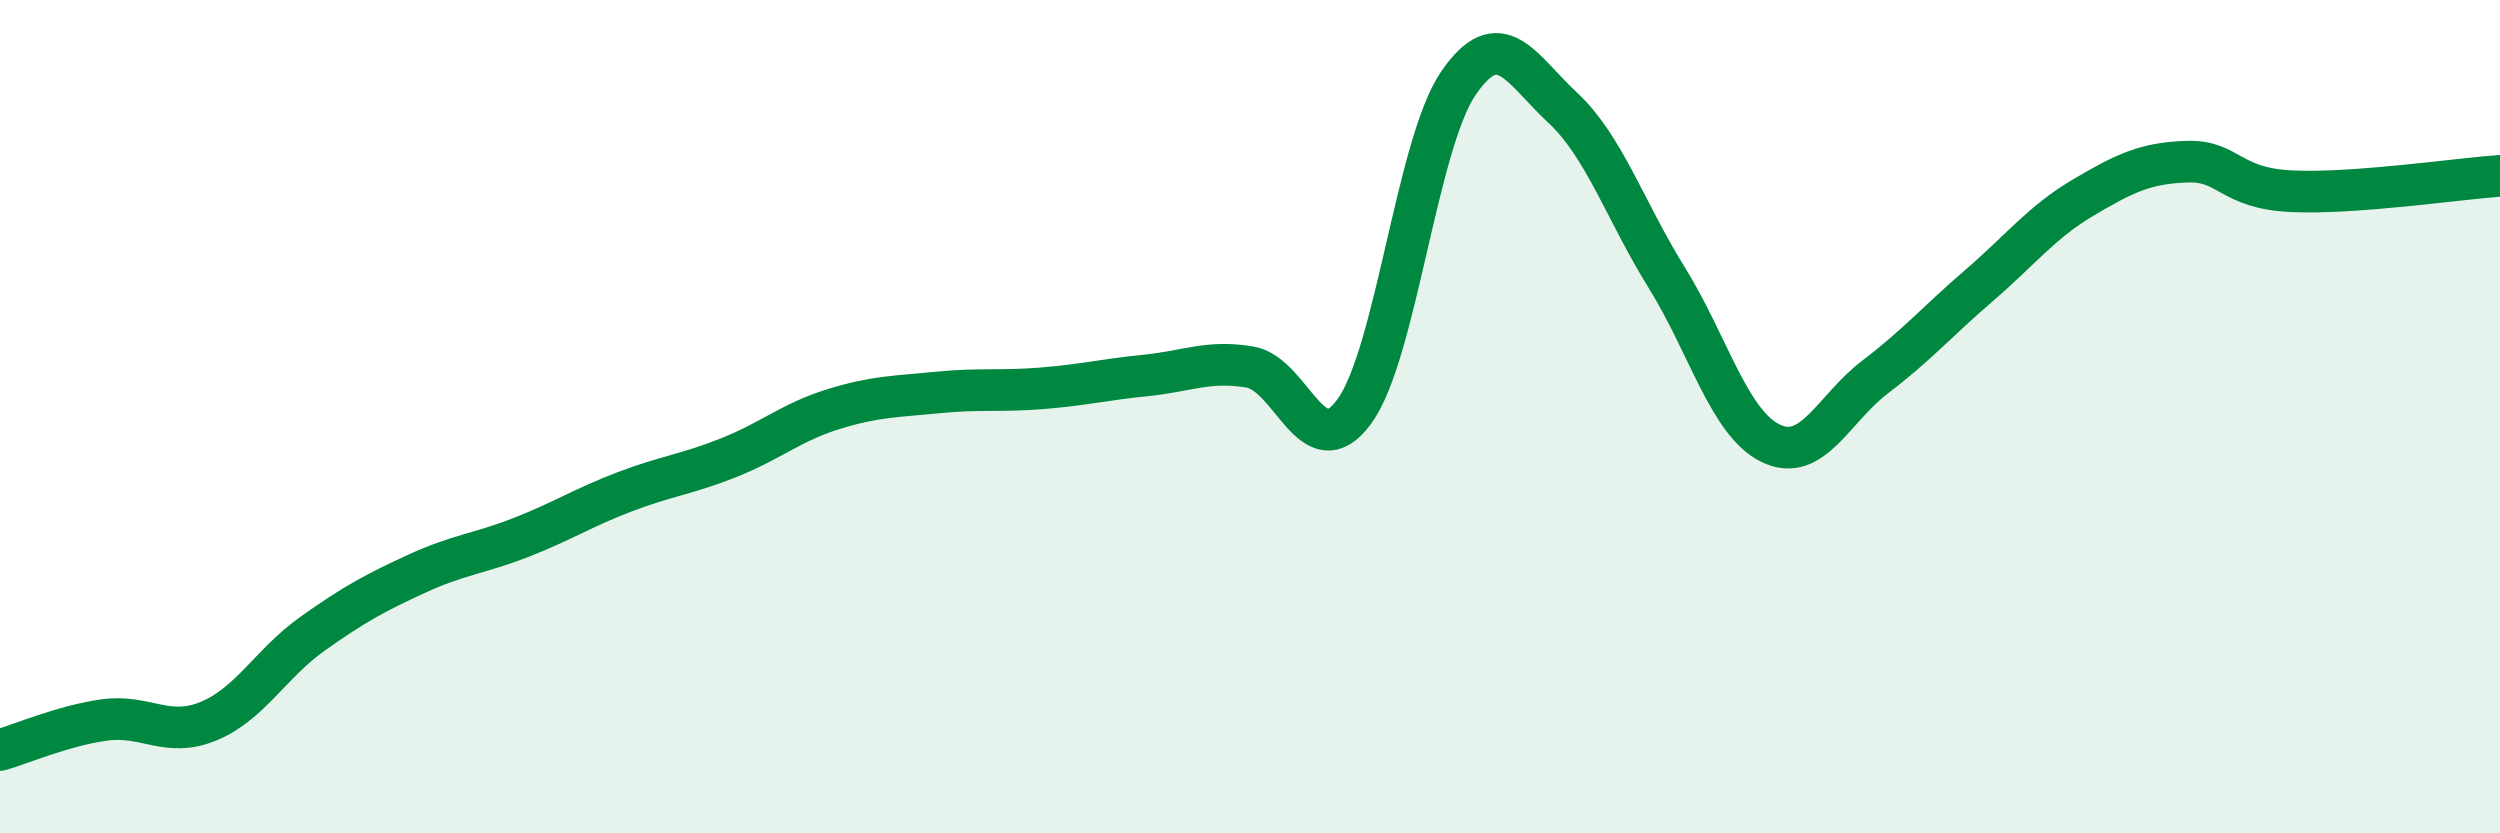 
    <svg width="60" height="20" viewBox="0 0 60 20" xmlns="http://www.w3.org/2000/svg">
      <path
        d="M 0,18 C 0.5,17.86 1.5,17.42 2.5,17.28 C 3.5,17.14 4,17.72 5,17.31 C 6,16.9 6.5,15.92 7.5,15.21 C 8.5,14.5 9,14.23 10,13.77 C 11,13.31 11.5,13.29 12.5,12.9 C 13.5,12.51 14,12.18 15,11.8 C 16,11.42 16.5,11.38 17.5,10.98 C 18.5,10.58 19,10.13 20,9.82 C 21,9.51 21.5,9.52 22.5,9.42 C 23.5,9.32 24,9.4 25,9.32 C 26,9.24 26.5,9.11 27.5,9.01 C 28.5,8.91 29,8.64 30,8.81 C 31,8.98 31.5,11.24 32.5,9.88 C 33.5,8.52 34,3.46 35,2 C 36,0.54 36.5,1.65 37.5,2.58 C 38.5,3.51 39,5.05 40,6.66 C 41,8.27 41.5,10.16 42.5,10.64 C 43.5,11.12 44,9.81 45,9.05 C 46,8.29 46.5,7.71 47.5,6.85 C 48.5,5.99 49,5.33 50,4.74 C 51,4.15 51.5,3.91 52.5,3.88 C 53.5,3.85 53.5,4.52 55,4.59 C 56.5,4.66 59,4.29 60,4.22L60 20L0 20Z"
        fill="#008740"
        opacity="0.1"
        stroke-linecap="round"
        stroke-linejoin="round"
      />
      <path
        d="M 0,18 C 0.5,17.86 1.5,17.42 2.5,17.28 C 3.5,17.14 4,17.72 5,17.31 C 6,16.9 6.5,15.92 7.5,15.21 C 8.5,14.5 9,14.23 10,13.77 C 11,13.31 11.5,13.29 12.5,12.9 C 13.5,12.51 14,12.18 15,11.8 C 16,11.42 16.5,11.38 17.5,10.98 C 18.5,10.58 19,10.13 20,9.82 C 21,9.51 21.5,9.52 22.5,9.42 C 23.5,9.32 24,9.4 25,9.32 C 26,9.24 26.5,9.11 27.5,9.01 C 28.5,8.91 29,8.64 30,8.81 C 31,8.98 31.5,11.24 32.5,9.88 C 33.5,8.52 34,3.46 35,2 C 36,0.54 36.5,1.65 37.5,2.58 C 38.5,3.51 39,5.05 40,6.66 C 41,8.27 41.5,10.16 42.5,10.64 C 43.5,11.12 44,9.81 45,9.05 C 46,8.29 46.5,7.71 47.5,6.85 C 48.5,5.99 49,5.33 50,4.74 C 51,4.15 51.5,3.91 52.5,3.88 C 53.5,3.85 53.5,4.52 55,4.59 C 56.5,4.66 59,4.29 60,4.22"
        stroke="#008740"
        stroke-width="1"
        fill="none"
        stroke-linecap="round"
        stroke-linejoin="round"
      />
    </svg>
  